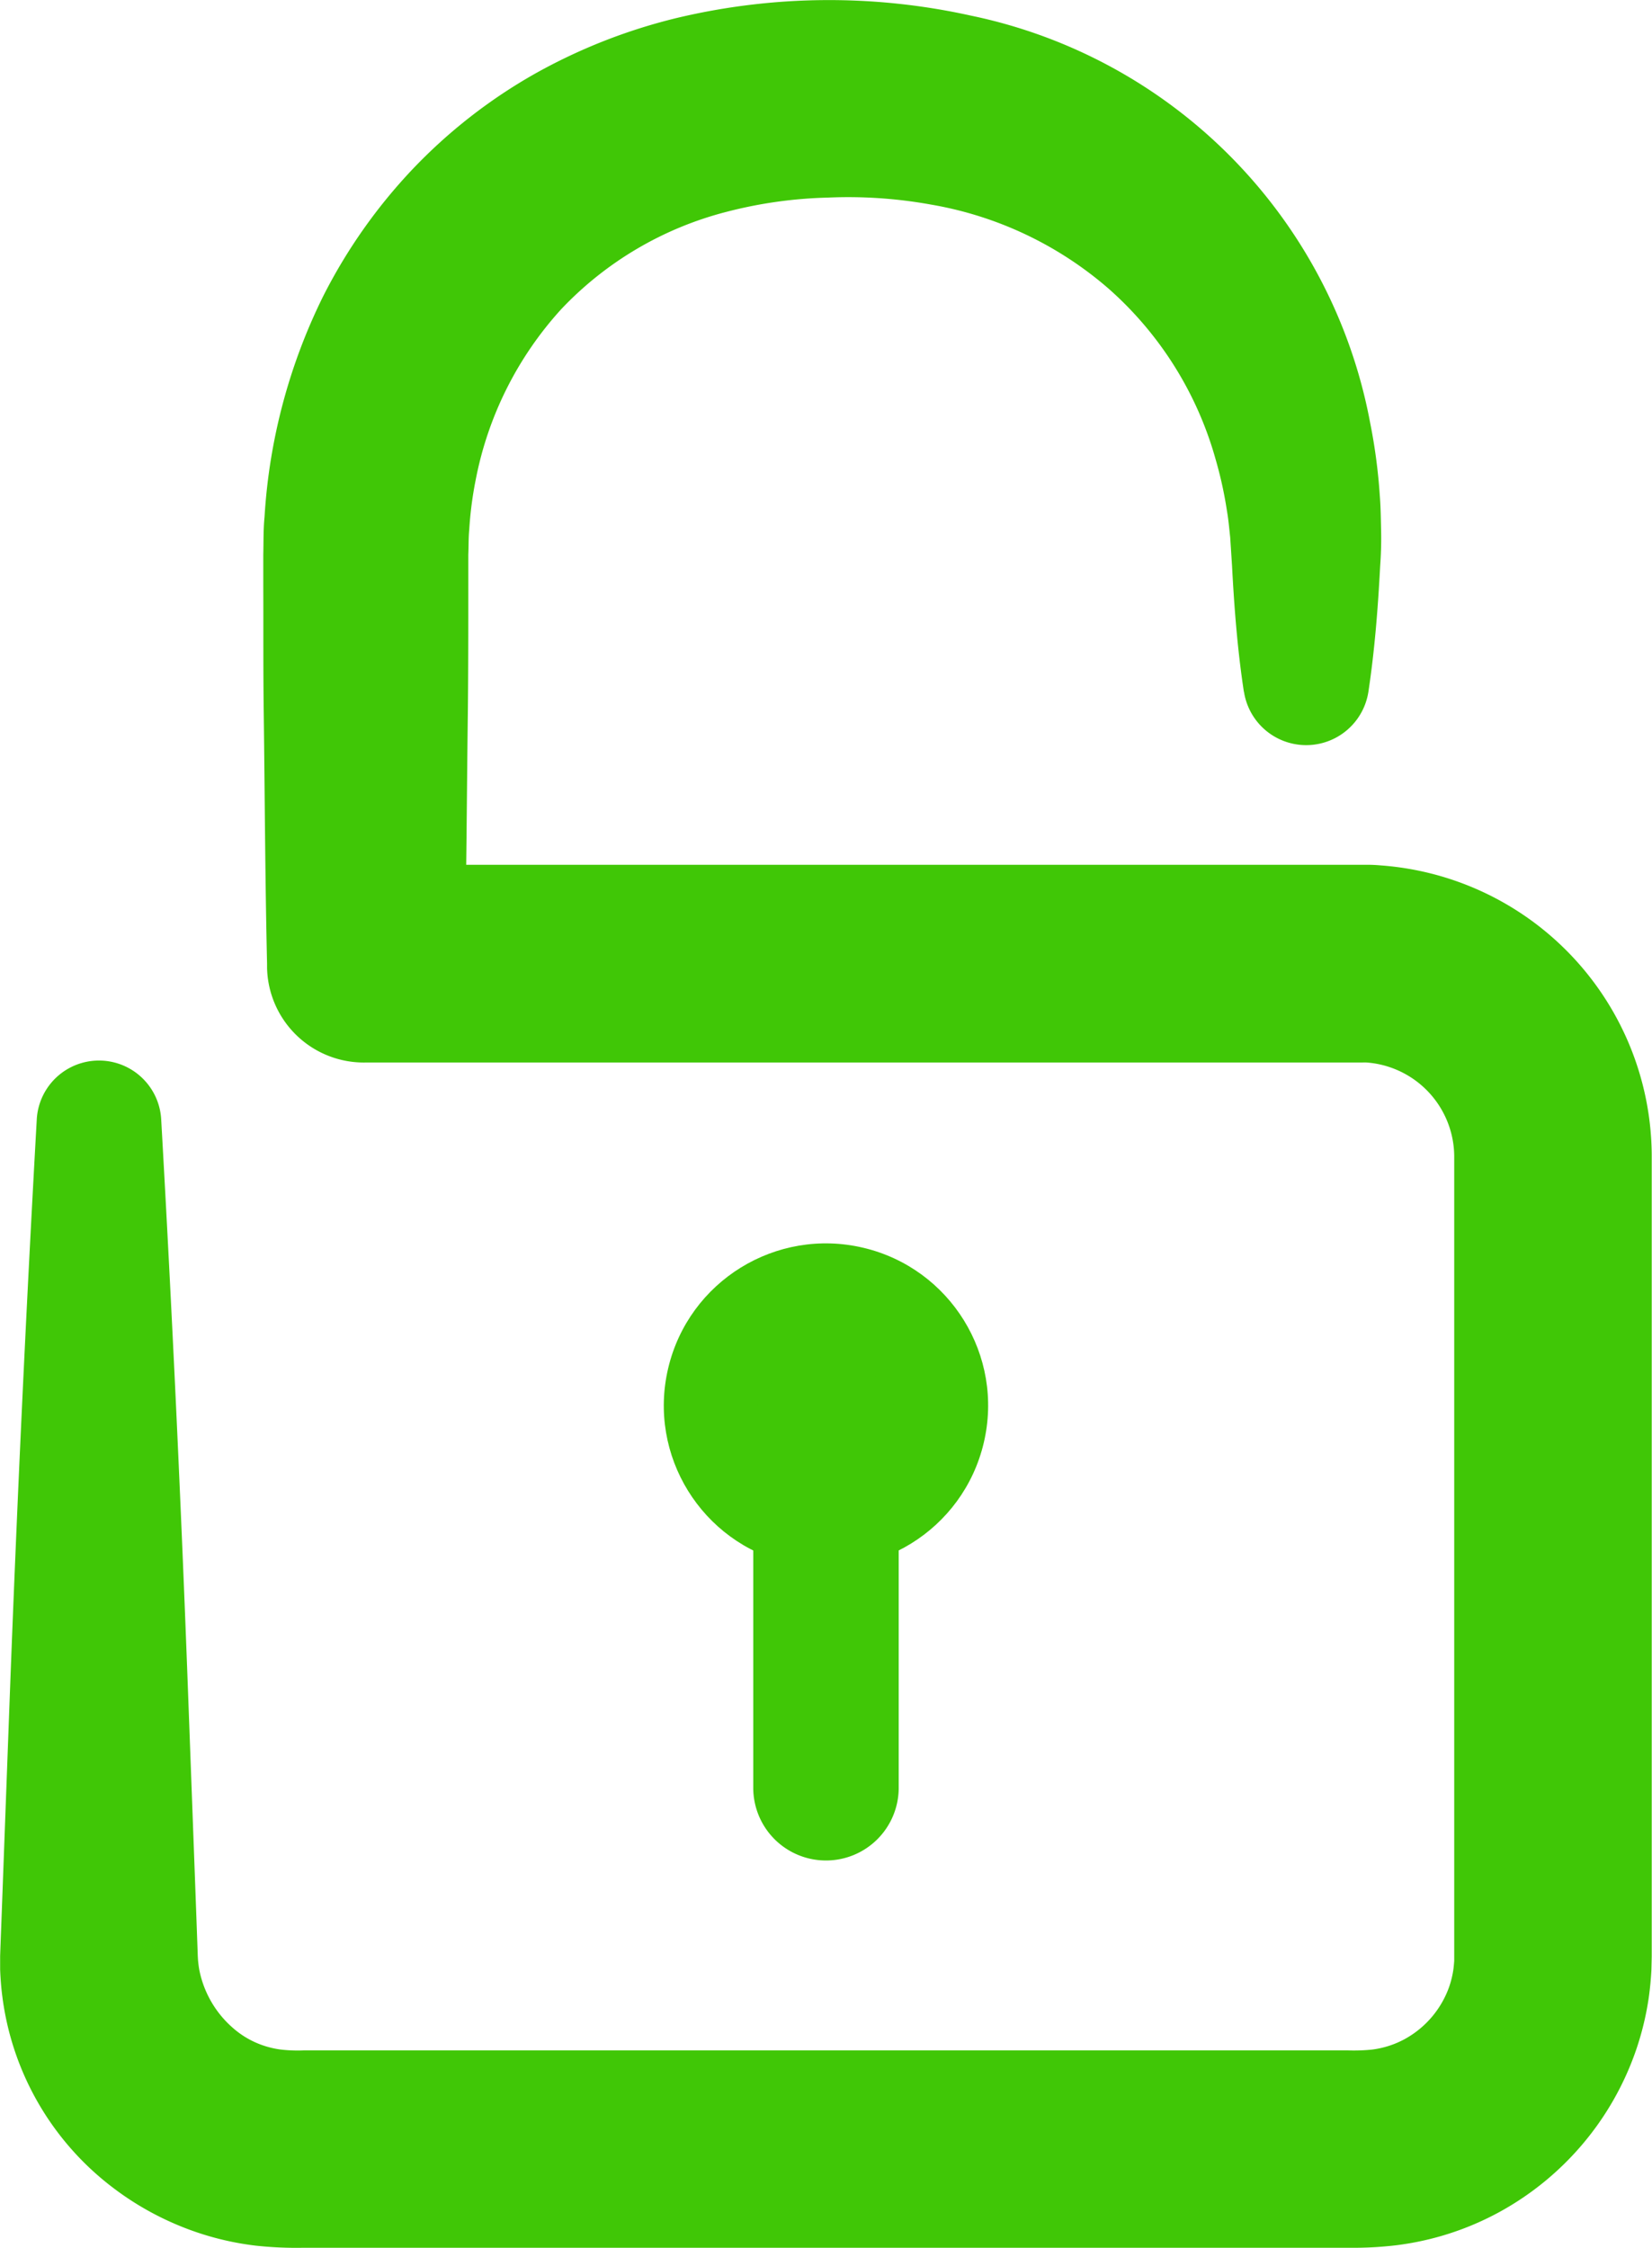 <svg xmlns="http://www.w3.org/2000/svg" width="36.744" height="50" viewBox="0 0 36.744 50">
  <g id="Group_408" data-name="Group 408" transform="translate(-5082 573)">
    <g id="Group_404" data-name="Group 404" transform="translate(5082 -573)">
      <path id="Path_321" data-name="Path 321" d="M933.289,481.388c-.142-.933-.214-1.866-.263-2.8l-.041-.633c-.022-.2-.038-.394-.072-.588a8.9,8.9,0,0,0-.252-1.146,7.9,7.9,0,0,0-2.373-3.79,8.1,8.1,0,0,0-3.949-1.875,10.326,10.326,0,0,0-2.3-.157,9.894,9.894,0,0,0-2.261.318,7.689,7.689,0,0,0-3.671,2.163,7.837,7.837,0,0,0-1.906,3.81,8.207,8.207,0,0,0-.141,1.093c-.018.185-.013.368-.021.556v.7c0,.933,0,1.866-.01,2.8-.024,1.866-.03,3.731-.074,5.6l-2.2-2.2h22.027l.252,0c.1,0,.2.005.3.014a6.5,6.5,0,0,1,6.027,6.435v17.833l-.007.3c-.011.2-.029.4-.057.6a6.462,6.462,0,0,1-.284,1.18,6.53,6.53,0,0,1-3.049,3.609,6.443,6.443,0,0,1-2.3.736A8.2,8.2,0,0,1,935.6,516H912.375a8.365,8.365,0,0,1-1.072-.048,6.433,6.433,0,0,1-1.187-.258,6.569,6.569,0,0,1-2.125-1.143,6.342,6.342,0,0,1-2.316-4.139c-.026-.2-.041-.4-.049-.6l0-.3.007-.2.03-.8.059-1.6.119-3.2q.241-6.408.6-12.816a1.386,1.386,0,0,1,2.767,0q.363,6.408.6,12.816l.119,3.2.059,1.6.029.8.007.2.006.1c.007.065.014.129.025.192a2.3,2.3,0,0,0,.759,1.314,1.979,1.979,0,0,0,.67.384,2.076,2.076,0,0,0,.374.088,3.288,3.288,0,0,0,.527.02H935.6a4,4,0,0,0,.532-.017,2.056,2.056,0,0,0,.734-.234,2.14,2.14,0,0,0,.993-1.173,2.11,2.11,0,0,0,.09-.375c.009-.063.014-.128.019-.193l0-.1V491.712a2.106,2.106,0,0,0-1.944-2.075.861.861,0,0,0-.1,0l-.049,0H913.757a2.153,2.153,0,0,1-2.194-2.112l0-.084c-.043-1.866-.05-3.731-.074-5.6-.013-.933-.006-1.866-.01-2.8v-.7c.007-.278,0-.562.028-.843a12.8,12.8,0,0,1,1.307-4.911,11.962,11.962,0,0,1,1.984-2.818,11.707,11.707,0,0,1,2.721-2.124,12.442,12.442,0,0,1,3.165-1.243,14.59,14.59,0,0,1,6.536-.05,11.387,11.387,0,0,1,8.878,9.056,12.4,12.4,0,0,1,.214,1.611c.022.269.024.539.03.807s-.005.547-.021.766c-.049.933-.121,1.866-.262,2.8a1.4,1.4,0,0,1-2.767,0Z" transform="translate(-905.623 -466.004)" fill="#40c706"/>
      <circle id="Ellipse_39" data-name="Ellipse 39" cx="3.607" cy="3.607" r="3.607" transform="matrix(0.23, -0.973, 0.973, 0.23, 14.032, 33.943)" fill="#40c706"/>
      <g id="Group_403" data-name="Group 403" transform="translate(16.754 30.233)">
        <path id="Path_322" data-name="Path 322" d="M956.829,566.638a1.617,1.617,0,0,1-1.618-1.617v-7.914a1.618,1.618,0,1,1,3.235,0v7.914A1.617,1.617,0,0,1,956.829,566.638Z" transform="translate(-955.211 -555.489)" fill="#40c706"/>
      </g>
    </g>
  </g>
</svg>
